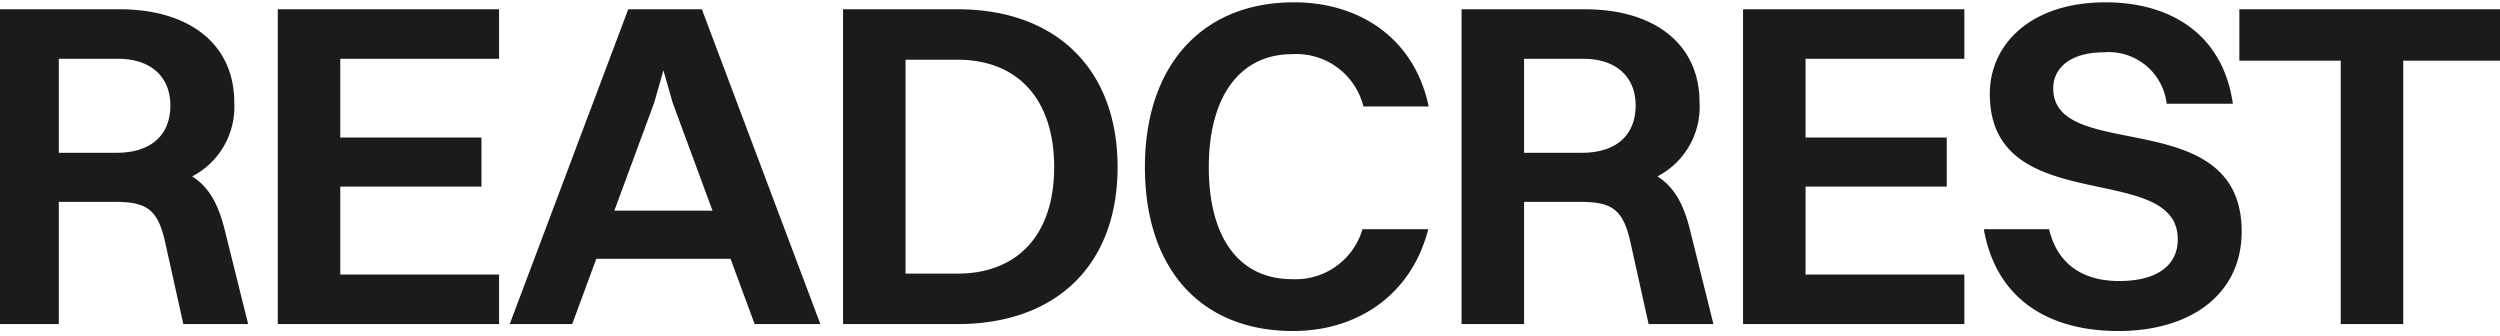<svg xmlns="http://www.w3.org/2000/svg" xmlns:xlink="http://www.w3.org/1999/xlink" width="216" height="29" viewBox="0 0 216 29">
  <defs>
    <clipPath id="clip-Zeichenfläche_4">
      <rect width="216" height="29"/>
    </clipPath>
  </defs>
  <g id="Zeichenfläche_4" data-name="Zeichenfläche – 4" clip-path="url(#clip-Zeichenfläche_4)">
    <path id="Pfad_68" data-name="Pfad 68" d="M2.68,39h5.4V28.44h4.8c2.68,0,3.72.56,4.36,3.36l1.6,7.2h5.6L22.4,30.8c-.56-2.24-1.4-3.68-2.8-4.56a6.753,6.753,0,0,0,3.64-6.4c0-4.96-3.8-8.04-9.92-8.04H2.68ZM13.2,16.08c2.88,0,4.52,1.6,4.52,4.04,0,2.48-1.6,4.08-4.64,4.08h-5V16.08ZM27,39H46.12V34.72H32.4v-7.6H44.6V22.88H32.4v-6.8H46.12V11.8H27Zm41.2,0h5.68L63.64,11.8H57.28L47.04,39h5.4l2.08-5.64h11.6ZM59.52,19.88l.8-2.8.8,2.8,3.44,9.32H56.08ZM75.84,39h9.88c8.52,0,13.84-5.08,13.84-13.56S94.24,11.8,85.72,11.8H75.84Zm9.88-4.36H81.24V16.16h4.48c5.24,0,8.36,3.44,8.36,9.28C94.08,31.24,90.96,34.64,85.72,34.64ZM126.44,20.2c-1.24-5.92-6-9-11.64-9-7.96,0-12.88,5.48-12.88,14.24,0,8.8,4.84,14.16,12.8,14.16,5.56,0,10.24-3.12,11.68-8.8h-5.68a6.021,6.021,0,0,1-6.08,4.32c-4.6,0-7.2-3.6-7.2-9.68,0-6.04,2.64-9.76,7.2-9.76a5.968,5.968,0,0,1,6.16,4.52ZM129.28,39h5.4V28.44h4.8c2.68,0,3.72.56,4.36,3.36l1.6,7.2h5.6L149,30.8c-.56-2.24-1.4-3.68-2.8-4.56a6.753,6.753,0,0,0,3.64-6.4c0-4.96-3.8-8.04-9.92-8.04H129.28ZM139.8,16.08c2.88,0,4.52,1.6,4.52,4.04,0,2.48-1.6,4.08-4.64,4.08h-5V16.08ZM153.6,39h19.12V34.72H159v-7.6h12.2V22.88H159v-6.8h13.72V11.8H153.6Zm26.8-20.36c0-1.88,1.64-3.12,4.36-3.12a5.04,5.04,0,0,1,5.44,4.44h5.72c-.88-6.12-5.52-8.76-11-8.76-6.44,0-10,3.6-10,7.92,0,10.84,16.24,5.64,16.24,12.56,0,2.2-1.72,3.6-5.08,3.6-3.28,0-5.36-1.6-6.04-4.48H174.4c1.04,5.92,5.44,8.8,11.64,8.8,6.16,0,10.64-3.12,10.64-8.6C196.68,19.88,180.4,25.16,180.4,18.64ZM205.24,39h5.4V16.24h8.76V11.8H196.48v4.44h8.76Z" transform="translate(-3 -11)" fill="#1b1b1b"/>
  </g>
</svg>
